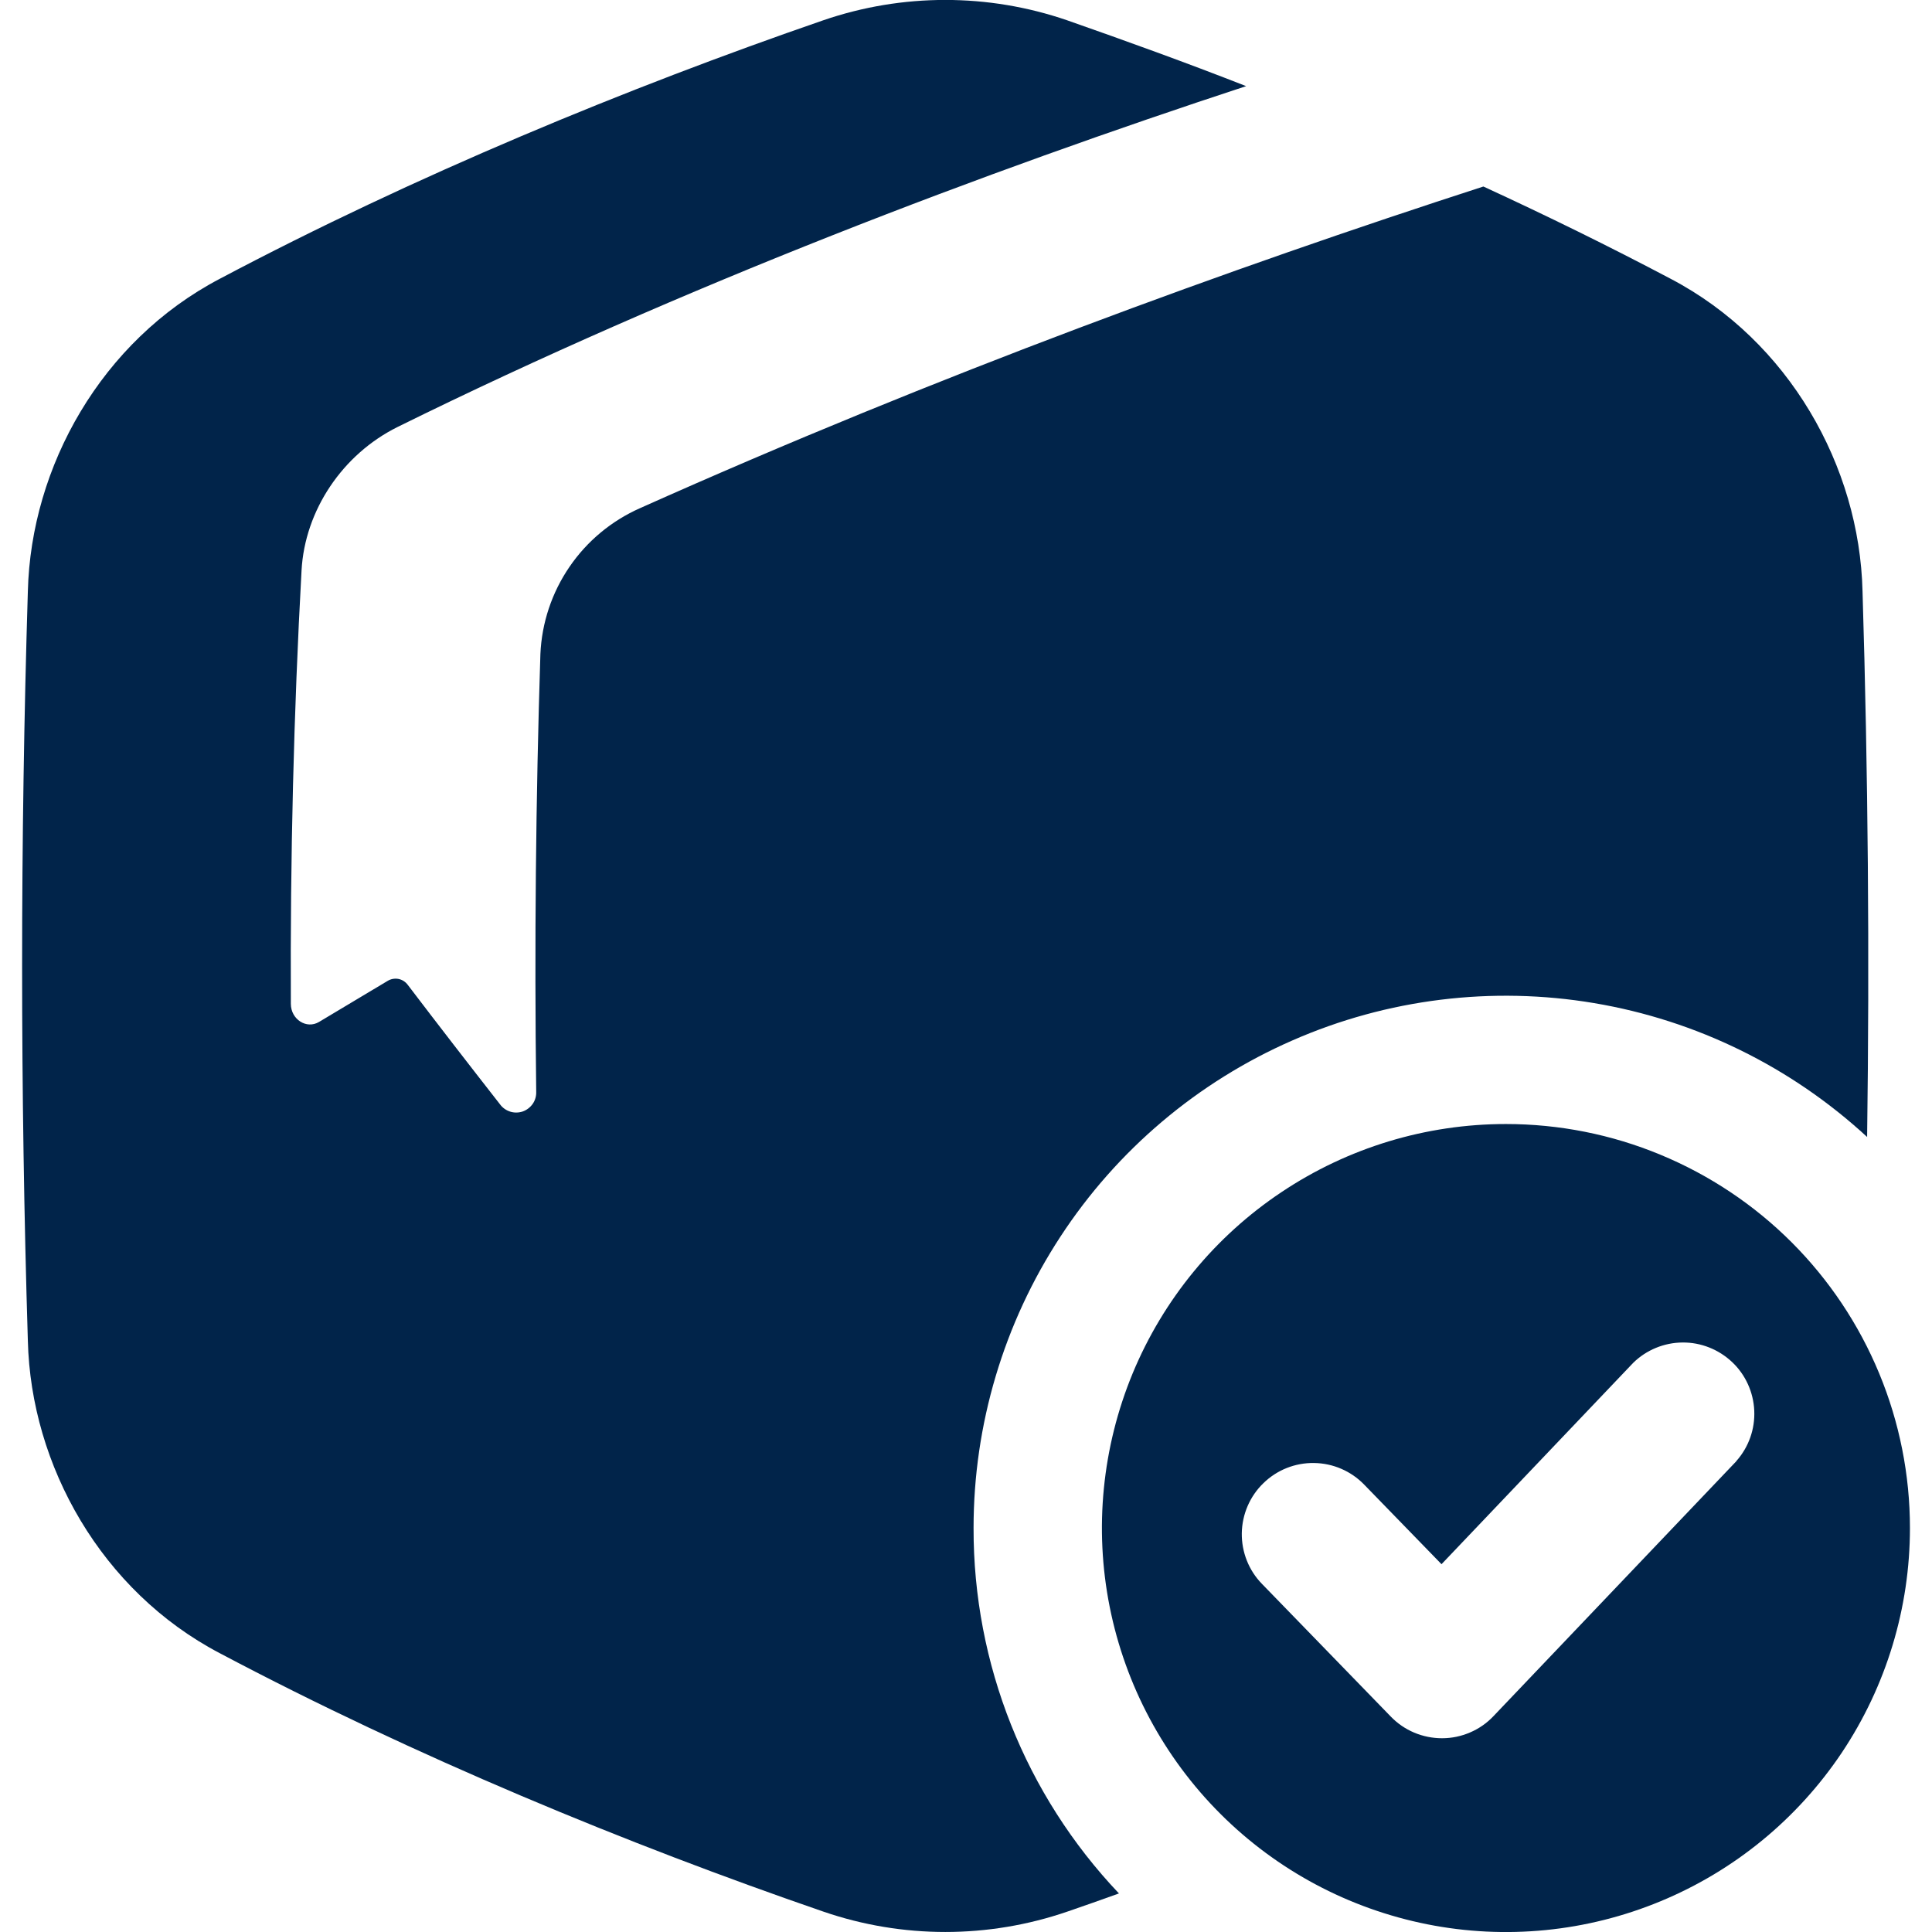 <?xml version="1.0" encoding="utf-8"?>
<svg xmlns="http://www.w3.org/2000/svg" fill="none" height="24" viewBox="0 0 24 24" width="24">
<g clip-path="url(#clip0_1_724)">
<path d="M12.094 18.981C12.094 17.696 12.469 16.438 13.173 15.362C13.876 14.286 14.878 13.439 16.056 12.924C17.233 12.408 18.536 12.248 19.803 12.461C21.071 12.674 22.249 13.252 23.194 14.124C23.225 11.865 23.206 9.605 23.137 7.345C23.1 5.793 22.223 4.234 20.755 3.464C20 3.065 19.218 2.681 18.427 2.317C15.303 3.328 11.643 4.661 7.952 6.312C7.597 6.469 7.293 6.721 7.074 7.042C6.855 7.362 6.73 7.737 6.713 8.125C6.656 9.906 6.638 11.745 6.661 13.562C6.663 13.616 6.648 13.668 6.618 13.712C6.587 13.756 6.544 13.789 6.494 13.807C6.443 13.824 6.388 13.825 6.338 13.809C6.287 13.793 6.242 13.761 6.211 13.718C5.82 13.218 5.438 12.724 5.066 12.235C5.038 12.197 4.998 12.171 4.952 12.161C4.905 12.152 4.857 12.16 4.817 12.184C4.527 12.357 4.243 12.527 3.963 12.695C3.807 12.788 3.614 12.663 3.613 12.471C3.604 10.66 3.649 8.844 3.746 7.085C3.787 6.343 4.252 5.644 4.941 5.303C8.481 3.555 12.258 2.127 15.48 1.07C14.73 0.776 13.984 0.507 13.256 0.252C12.275 -0.085 11.209 -0.085 10.227 0.252C7.798 1.09 5.146 2.184 2.729 3.464C1.261 4.234 0.385 5.793 0.346 7.345C0.251 10.448 0.251 13.552 0.346 16.655C0.384 18.207 1.261 19.766 2.729 20.536C5.146 21.816 7.798 22.91 10.229 23.747C11.21 24.084 12.276 24.084 13.258 23.747C13.47 23.674 13.684 23.599 13.9 23.521C12.737 22.296 12.09 20.67 12.094 18.981Z" fill="#01244A"/>
<path d="M18.707 13.963C17.714 13.963 16.744 14.257 15.919 14.809C15.093 15.36 14.45 16.144 14.07 17.061C13.691 17.979 13.591 18.988 13.785 19.961C13.979 20.935 14.457 21.829 15.159 22.531C15.861 23.233 16.755 23.71 17.729 23.904C18.702 24.098 19.711 23.998 20.628 23.618C21.546 23.238 22.329 22.595 22.881 21.77C23.432 20.944 23.726 19.974 23.726 18.981C23.726 18.322 23.596 17.669 23.344 17.061C23.092 16.452 22.722 15.898 22.256 15.432C21.79 14.966 21.236 14.597 20.628 14.345C20.019 14.092 19.366 13.963 18.707 13.963ZM21.57 18.151L18.553 21.318C18.471 21.405 18.372 21.474 18.262 21.521C18.153 21.568 18.035 21.593 17.916 21.593H17.912C17.794 21.593 17.676 21.569 17.567 21.523C17.458 21.477 17.359 21.409 17.277 21.324L15.676 19.675C15.512 19.507 15.423 19.28 15.426 19.046C15.43 18.811 15.526 18.587 15.695 18.424C15.863 18.26 16.09 18.17 16.324 18.174C16.559 18.177 16.783 18.274 16.946 18.442L17.907 19.431L20.288 16.93C20.452 16.769 20.672 16.679 20.901 16.677C21.13 16.675 21.351 16.763 21.518 16.921C21.684 17.078 21.782 17.295 21.792 17.524C21.802 17.753 21.723 17.977 21.57 18.149L21.57 18.151Z" fill="#01244A"/>
</g>
<defs>
<clipPath id="clip0_1_724">
<rect fill="white" height="24" width="24"/>
</clipPath>
</defs>
</svg>